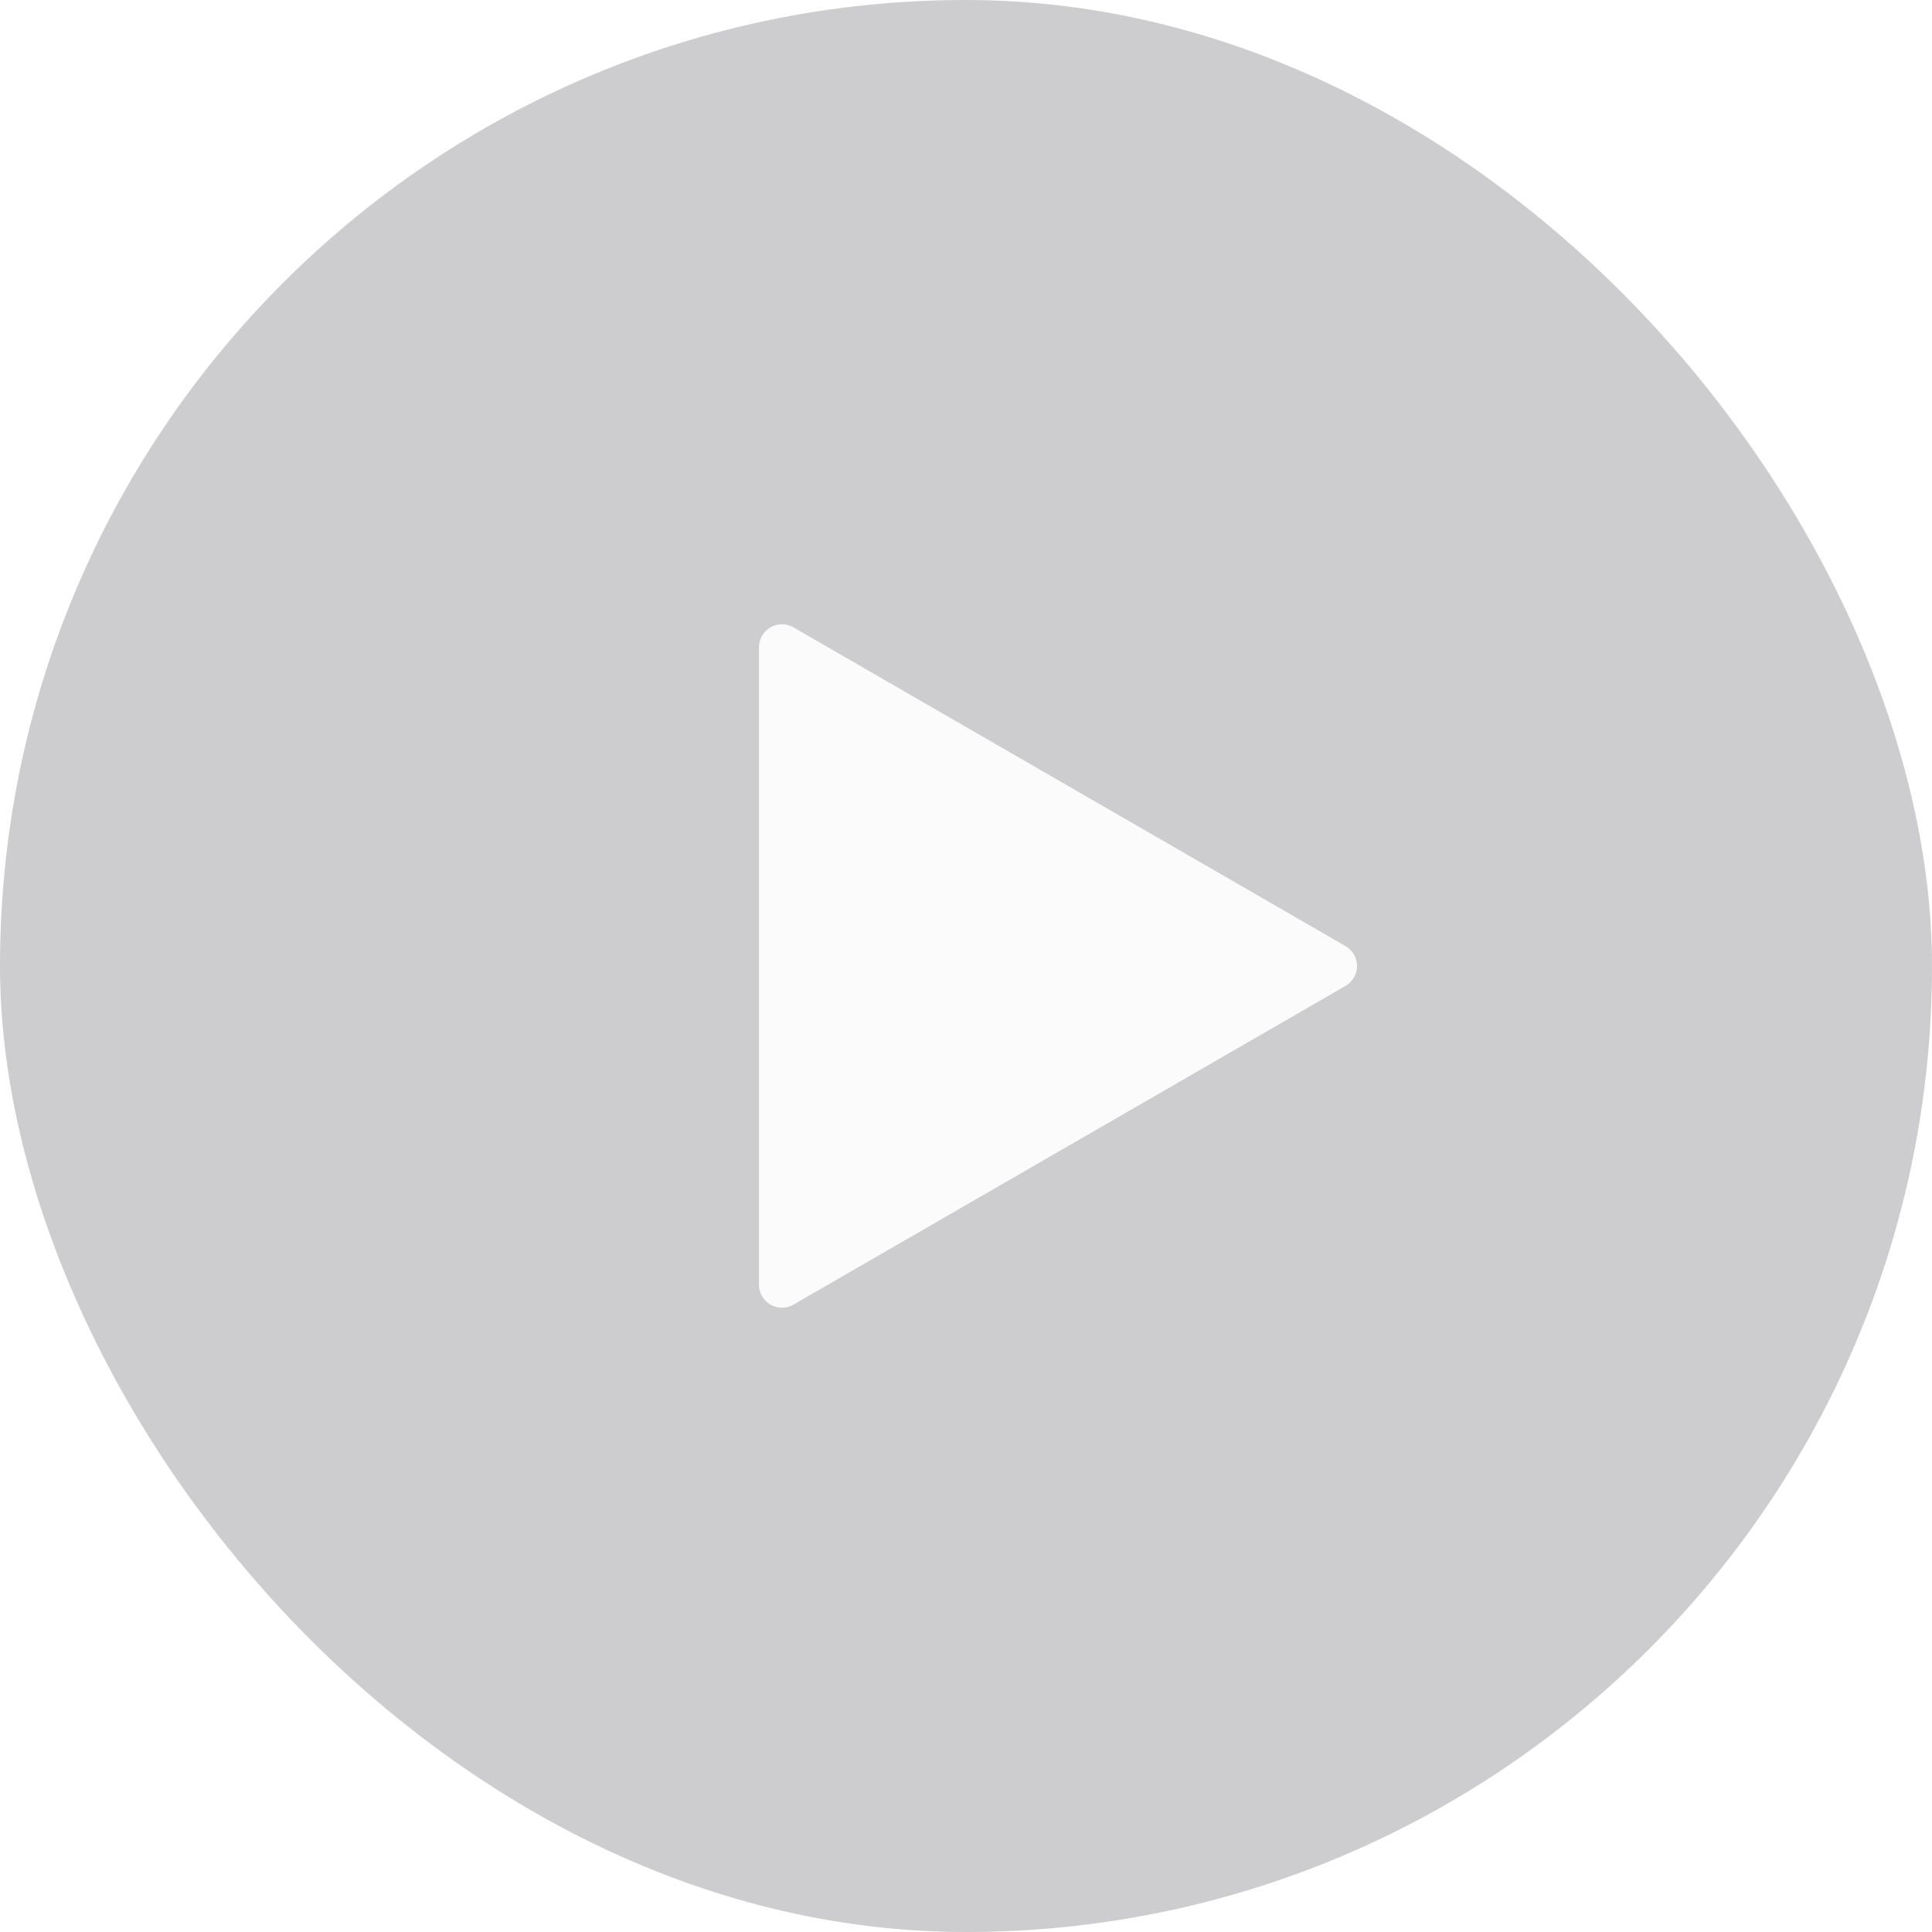 <svg xmlns="http://www.w3.org/2000/svg" width="100%" height="100%" fill="none" viewBox="0 0 84 84"><g filter="url(#video_play_svg__a)"><rect width="84" height="84" fill="#58585D" fill-opacity="0.3" rx="42"></rect><path fill="#fff" fill-opacity="0.92" d="M58.5 41.134a1 1 0 0 1 0 1.732l-24 13.856a1 1 0 0 1-1.5-.866V28.144a1 1 0 0 1 1.5-.866z"></path></g><defs><filter id="video_play_svg__a" width="119" height="119" x="-17.5" y="-17.5" color-interpolation-filters="sRGB" filterUnits="userSpaceOnUse"><feFlood flood-opacity="0" result="BackgroundImageFix"></feFlood><feGaussianBlur in="BackgroundImageFix" stdDeviation="8.75"></feGaussianBlur><feComposite in2="SourceAlpha" operator="in" result="effect1_backgroundBlur_2051_3953"></feComposite><feBlend in="SourceGraphic" in2="effect1_backgroundBlur_2051_3953" result="shape"></feBlend></filter></defs></svg>

